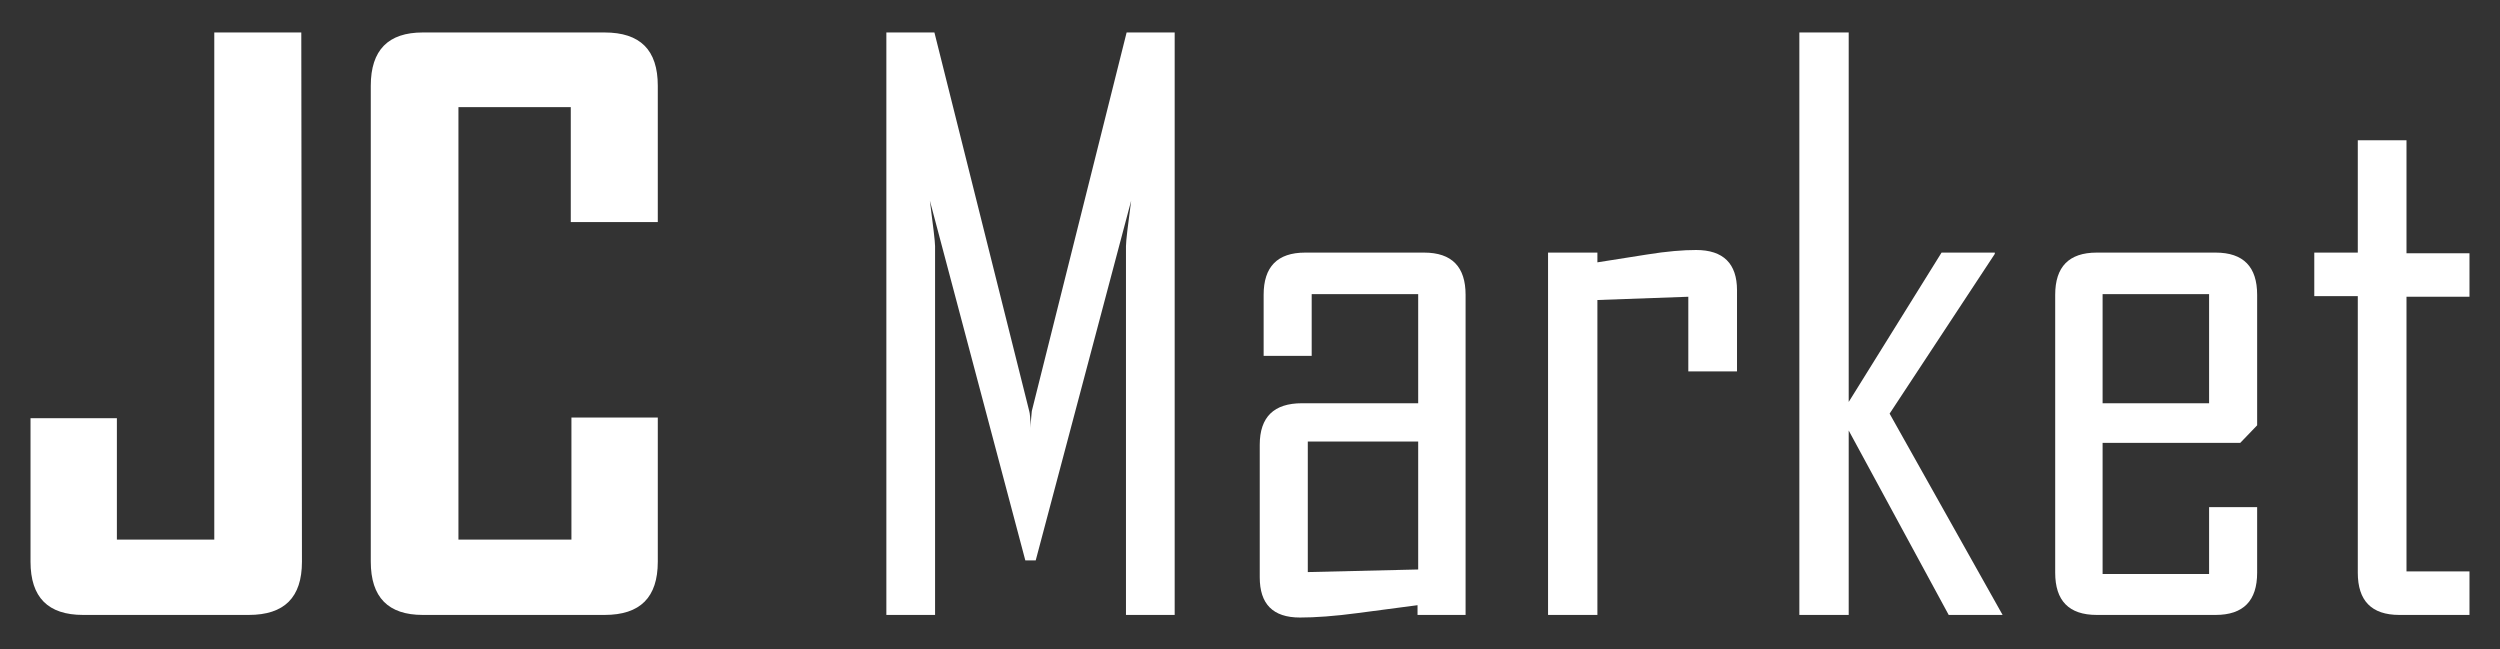 <?xml version="1.0" encoding="utf-8"?>
<!-- Generator: Adobe Illustrator 27.3.0, SVG Export Plug-In . SVG Version: 6.00 Build 0)  -->
<svg version="1.1" id="Livello_1" xmlns="http://www.w3.org/2000/svg" xmlns:xlink="http://www.w3.org/1999/xlink" x="0px" y="0px"
	 viewBox="0 0 385 100" style="enable-background:new 0 0 385 100;" xml:space="preserve">
<rect x="0" y="0" width="385" height="100" fill="#333333" stroke="none"/>
<style type="text/css">
	.st0{fill:#FFFFFF;}
</style>
<g>
	<g>
		<path class="st0" d="M46.5,86.5c0,5.5-2.7,8.2-8.2,8.2H12.8c-5.4,0-8.1-2.7-8.1-8.2V64.4H18v18.7h15V5h13.4L46.5,86.5L46.5,86.5z"
			/>
		<path class="st0" d="M101.3,86.5c0,5.5-2.7,8.2-8.2,8.2h-28c-5.3,0-8-2.7-8-8.2V13.2c0-5.5,2.7-8.2,8-8.2h28
			c5.5,0,8.2,2.7,8.2,8.2v21H87.9V16.5H70.6v66.6H88V64.3h13.3V86.5z"/>
		<path class="st0" d="M180.9,94.7h-7.5V37.9c0-0.8,0.3-3.2,0.8-7l-14.7,55.4h-1.6l-14.7-55.4c0.5,3.9,0.8,6.3,0.8,7v56.8h-7.5V5
			h7.4l14.6,58.3c0.1,0.3,0.2,1.2,0.2,2.6c0-0.6,0.1-1.4,0.2-2.6L173.5,5h7.4V94.7z"/>
		<path class="st0" d="M225.8,94.7h-7.5v-1.5c-3,0.4-6,0.8-9.1,1.2c-3.7,0.5-6.7,0.7-9,0.7c-4.2,0-6.2-2.1-6.2-6.2V68.5
			c0-4.3,2.2-6.4,6.5-6.4h17.9V45.3H202v9.5h-7.4v-9.4c0-4.3,2.1-6.5,6.4-6.5h18.3c4.3,0,6.4,2.2,6.4,6.5v49.3H225.8z M218.4,87.7
			V68h-17v20.1L218.4,87.7z"/>
		<path class="st0" d="M267.5,57.2H260V45.7l-14,0.5v48.5h-7.6V38.9h7.6v1.5c2.5-0.4,5.1-0.8,7.6-1.2c3.1-0.5,5.6-0.7,7.6-0.7
			c4.2,0,6.3,2.1,6.3,6.2V57.2z"/>
		<path class="st0" d="M308.4,94.7h-8.3l-15.4-28.4v28.4h-7.6V5h7.6v56.9l14.3-23h8.2v0.2L291,63.7L308.4,94.7z"/>
		<path class="st0" d="M347.6,88.2c0,4.3-2.1,6.5-6.4,6.5h-18.3c-4.3,0-6.4-2.2-6.4-6.5V45.4c0-4.3,2.1-6.5,6.4-6.5h18.3
			c4.3,0,6.4,2.2,6.4,6.5v20.1l-2.6,2.7h-21.2v20.2h16.4V78.1h7.4L347.6,88.2L347.6,88.2z M340.2,62.1V45.3h-16.4v16.8H340.2z"/>
		<path class="st0" d="M380.3,94.7h-10.8c-4.3,0-6.4-2.2-6.4-6.5V45.6h-6.7v-6.7h6.7V21.6h7.5V39h9.7v6.7h-9.7V88h9.7L380.3,94.7
			L380.3,94.7z"/>
	</g>
</g>
</svg>
